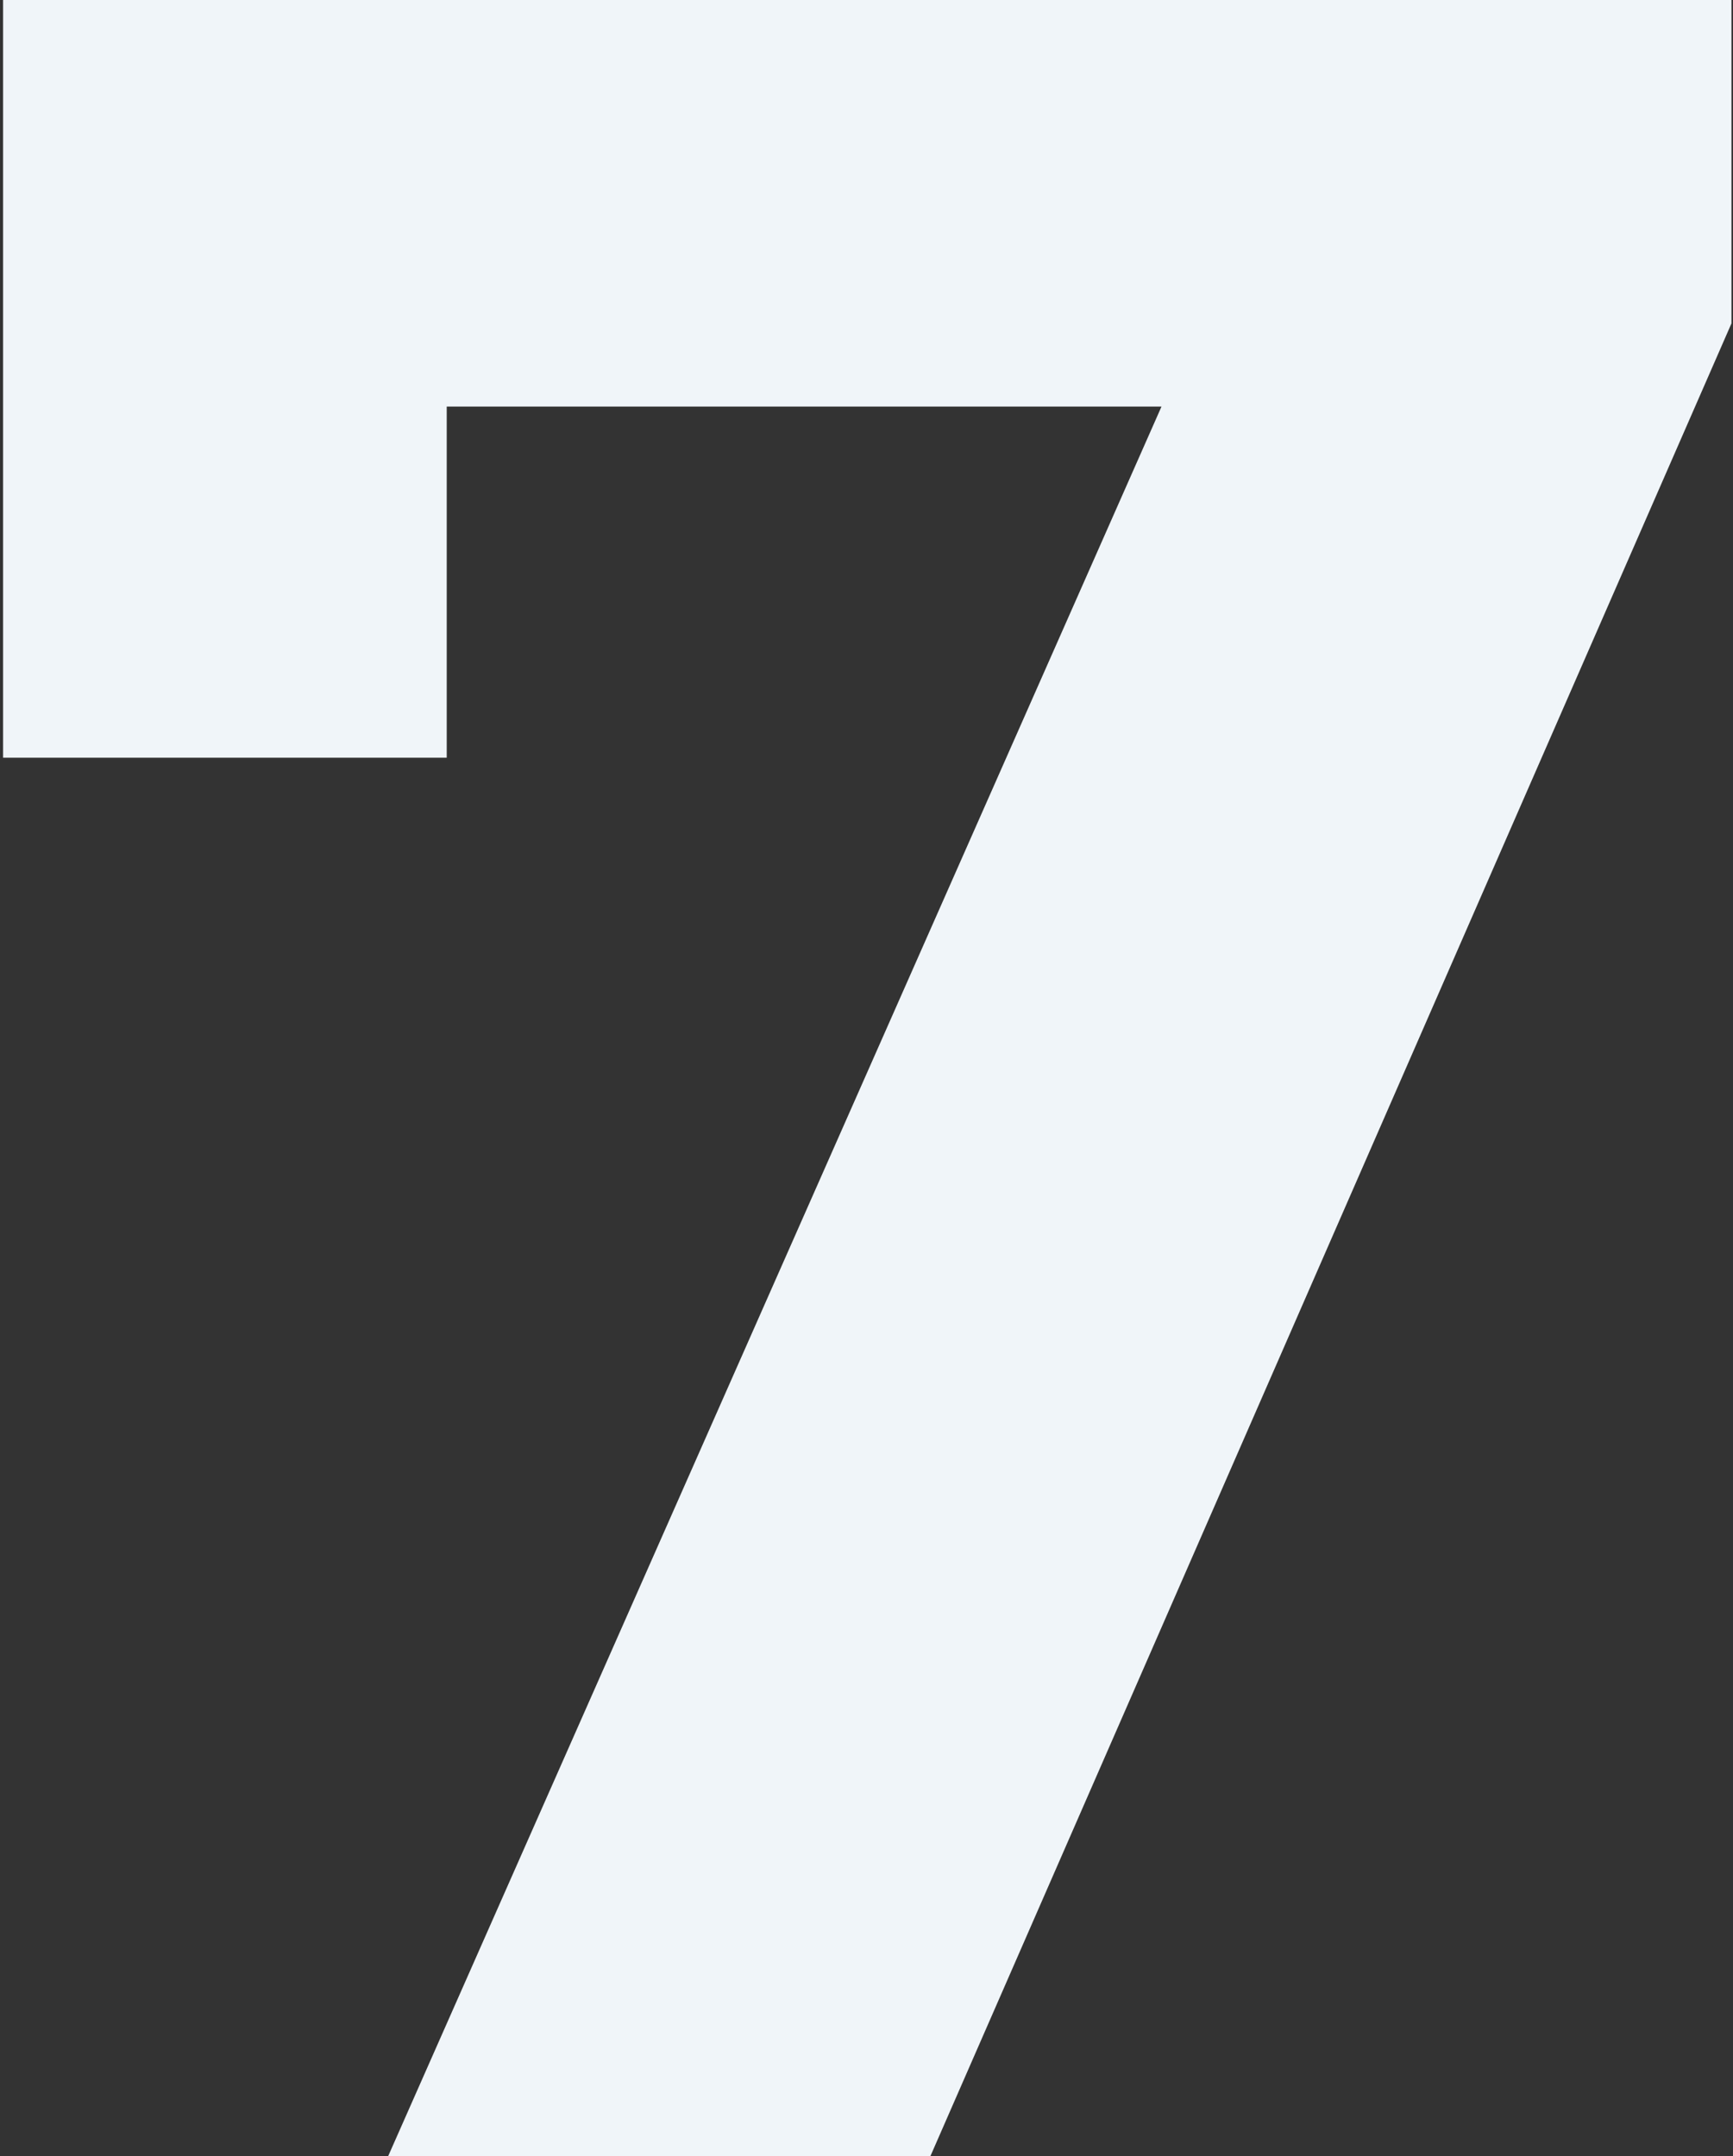 <svg width="45" height="56" viewBox="0 0 45 56" fill="none" xmlns="http://www.w3.org/2000/svg">
<rect x="0" y="0" width="45" height="56" fill="#333333" stroke="none"/>
<path d="M0.08 0V19.68H11.6V10.56H30.16L10.08 56H24.16L44.96 8.4V0H0.08Z" fill="#F0F5F9"/>
</svg>
